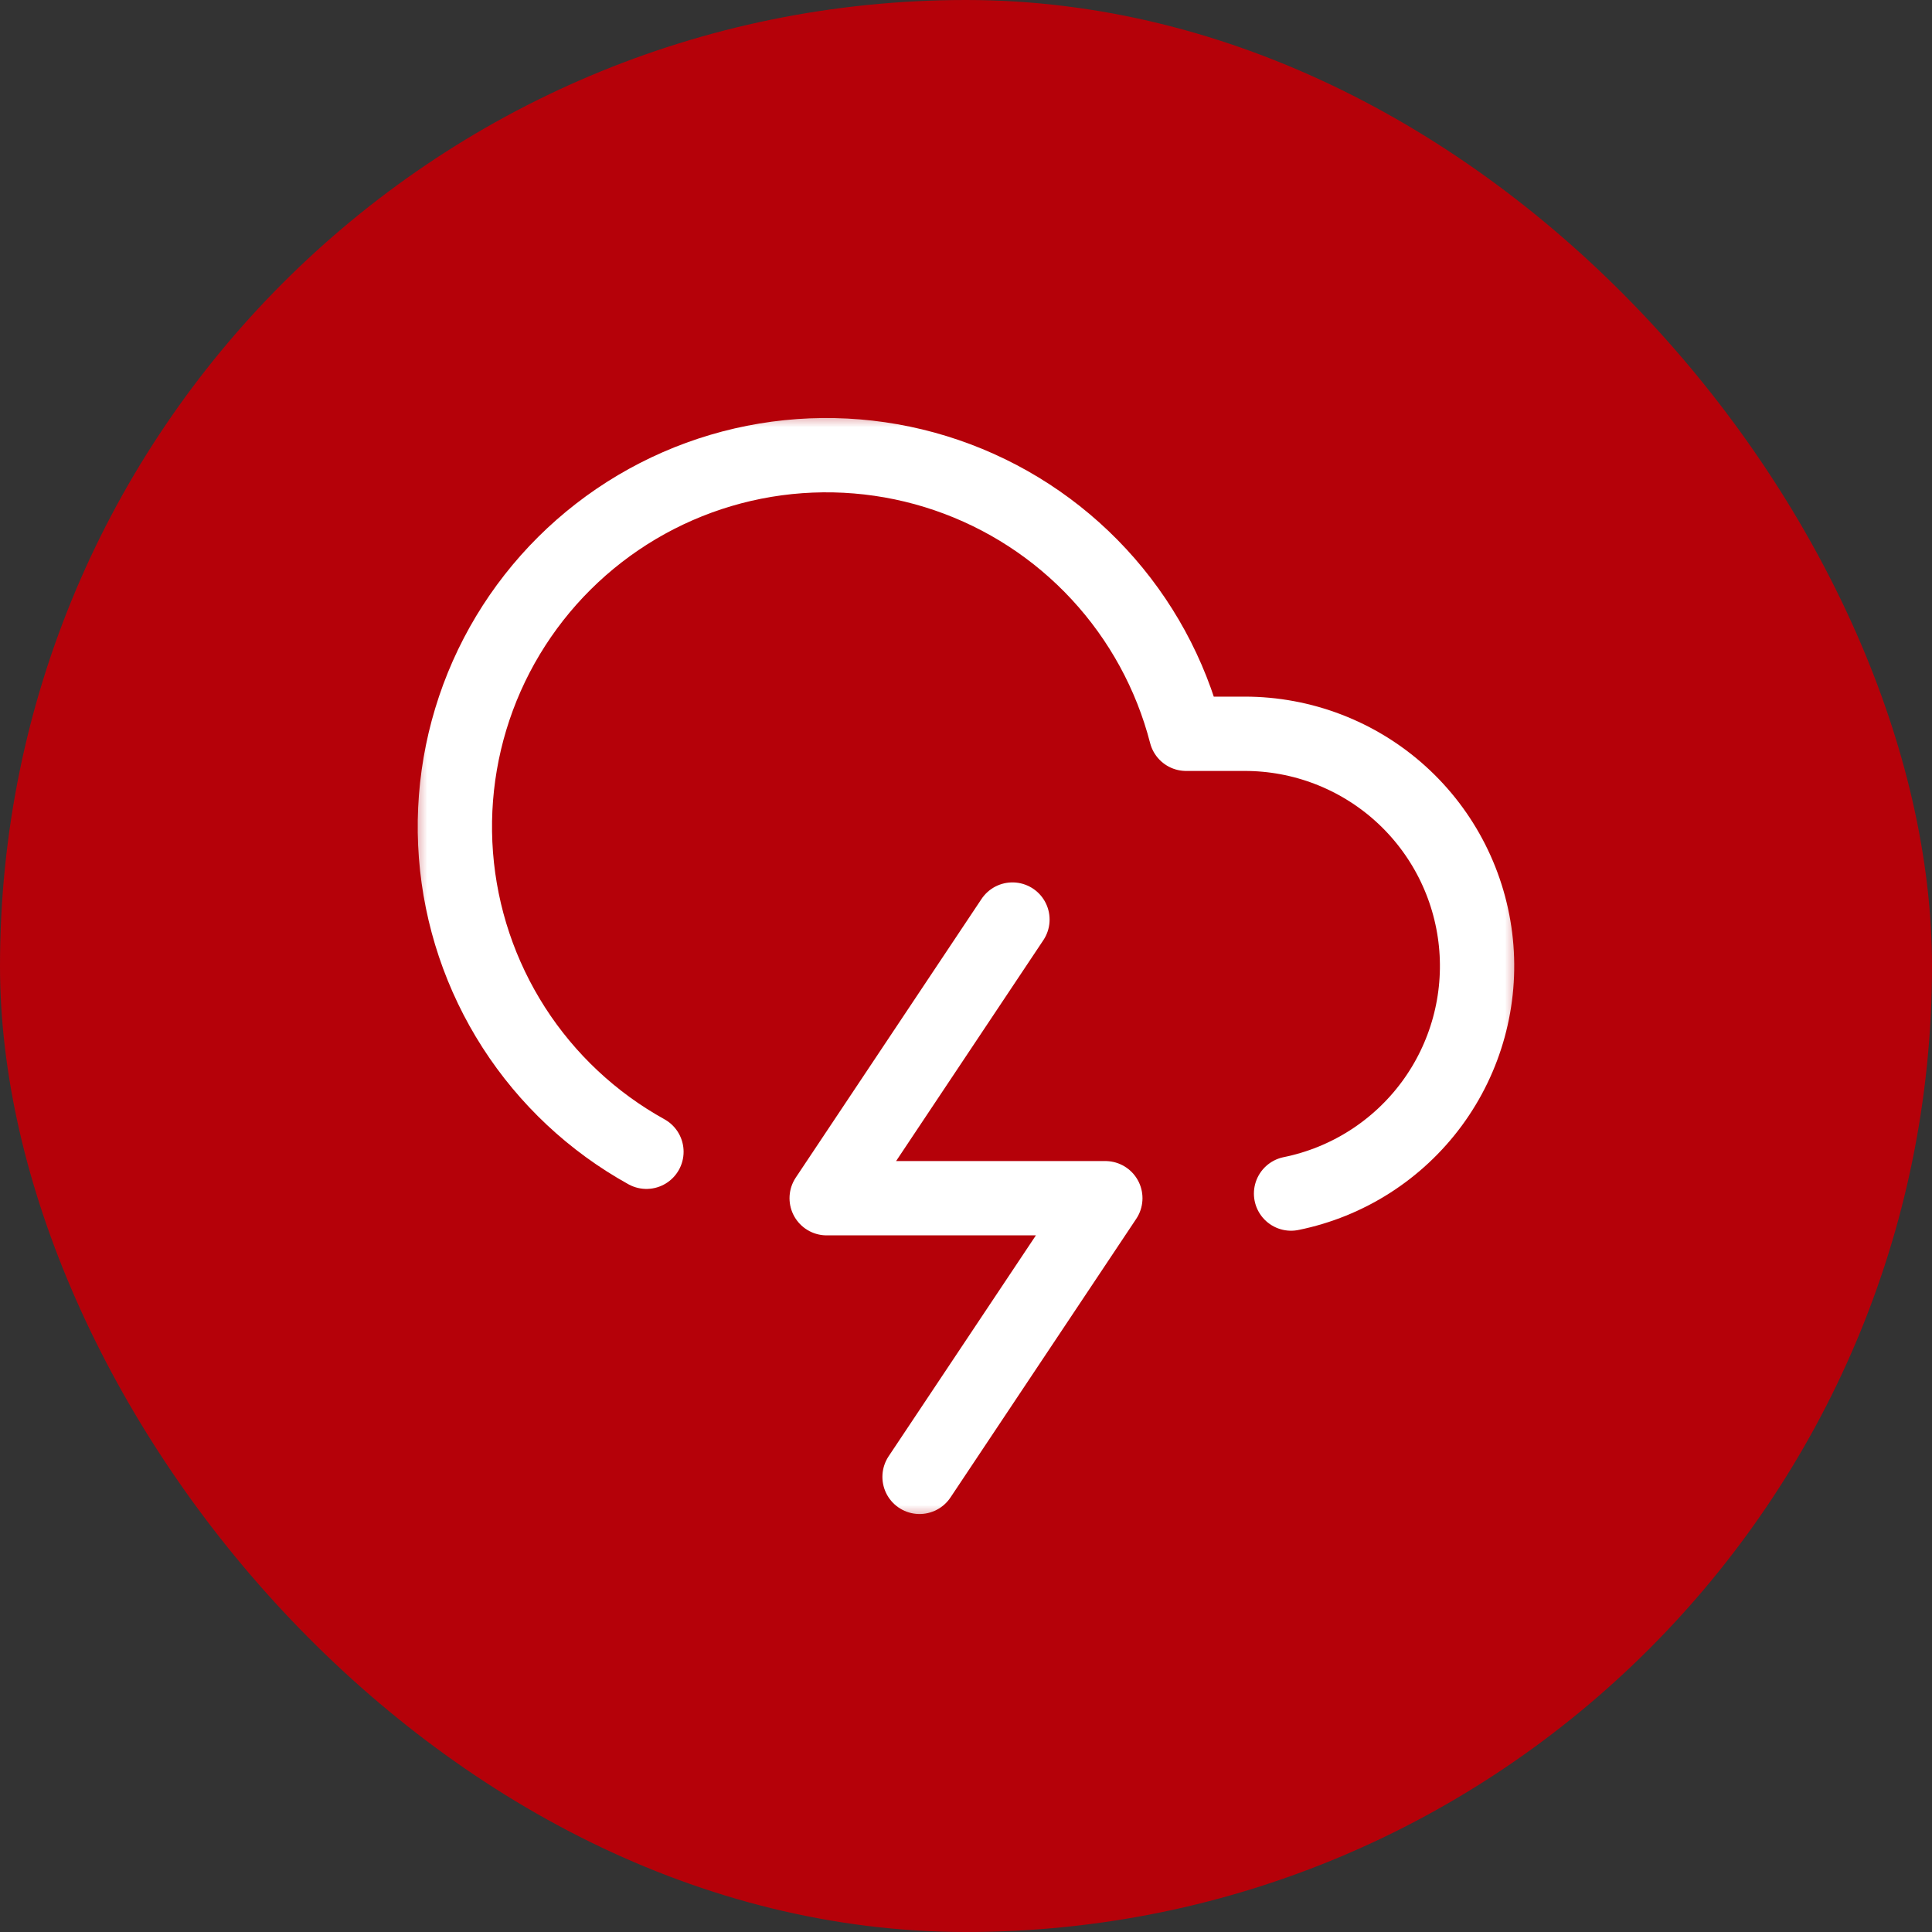 <svg width="52" height="52" viewBox="0 0 52 52" fill="none" xmlns="http://www.w3.org/2000/svg">
<rect x="0" y="0" width="52" height="52" fill="#333333" stroke="none"/>
<rect width="52" height="52" rx="26" fill="#B50109"/>
<g clip-path="url(#clip0_732_685)">
<g clip-path="url(#clip1_732_685)">
<g clip-path="url(#clip2_732_685)">
<mask id="mask0_732_685" style="mask-type:luminance" maskUnits="userSpaceOnUse" x="11" y="11" width="30" height="30">
<path d="M41 11H11V41H41V11Z" fill="white"/>
</mask>
<g mask="url(#mask0_732_685)">
<path d="M34.749 32.125C36.268 31.817 37.618 30.955 38.538 29.707C39.457 28.459 39.88 26.914 39.724 25.372C39.568 23.83 38.845 22.401 37.695 21.362C36.544 20.323 35.049 19.749 33.499 19.75H31.924C31.51 18.147 30.704 16.671 29.579 15.456C28.454 14.241 27.045 13.325 25.478 12.789C23.911 12.253 22.236 12.115 20.602 12.386C18.968 12.658 17.428 13.331 16.119 14.345C14.81 15.359 13.773 16.682 13.101 18.196C12.43 19.71 12.145 21.366 12.272 23.018C12.399 24.669 12.934 26.262 13.829 27.656C14.724 29.049 15.951 30.198 17.399 31" stroke="white" stroke-width="2" stroke-linecap="round" stroke-linejoin="round"/>
<path d="M27.25 24.75L22.25 32.25H29.75L24.75 39.75" stroke="white" stroke-width="2" stroke-linecap="round" stroke-linejoin="round"/>
</g>
</g>
</g>
</g>
<defs>
<clipPath id="clip0_732_685">
<rect width="30" height="30" fill="white" transform="translate(11 11)"/>
</clipPath>
<clipPath id="clip1_732_685">
<rect width="30" height="30" fill="white" transform="translate(11 11)"/>
</clipPath>
<clipPath id="clip2_732_685">
<rect width="30" height="30" fill="white" transform="translate(11 11)"/>
</clipPath>
</defs>
</svg>
